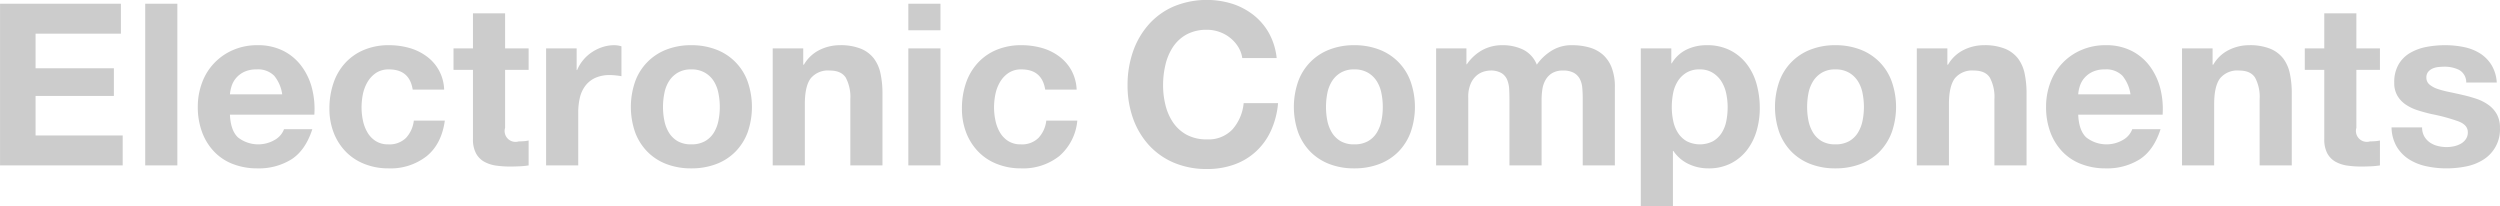 <svg xmlns="http://www.w3.org/2000/svg" width="618.44" height="51.06" viewBox="0 0 618.44 51.06">
  <defs>
    <style>
      .cls-1 {
        fill: #ccc;
        fill-rule: evenodd;
      }
    </style>
  </defs>
  <path id="Electronic_Components_" data-name="Electronic Components " class="cls-1" d="M2039,4077.34v7.4h-21.11v8.56h19.37v6.84h-19.37v9.79h21.55v7.4H2009.1v-39.99H2039Zm13.96,0v39.99h-7.95v-39.99h7.95Zm23.96,17.81a5.618,5.618,0,0,0-4.34-1.57,6.931,6.931,0,0,0-3.17.65,6.012,6.012,0,0,0-2.01,1.59,5.87,5.87,0,0,0-1.06,2.02,9.02,9.02,0,0,0-.37,1.9h12.93A9.212,9.212,0,0,0,2076.92,4095.15Zm-8.99,15.23a8.146,8.146,0,0,0,9.29.54,5.035,5.035,0,0,0,2.13-2.55h7q-1.68,5.205-5.15,7.45a15.218,15.218,0,0,1-8.4,2.24,16.488,16.488,0,0,1-6.16-1.1,12.608,12.608,0,0,1-4.64-3.11,13.874,13.874,0,0,1-2.94-4.81,17.657,17.657,0,0,1-1.04-6.16,16.879,16.879,0,0,1,1.07-6.05,13.921,13.921,0,0,1,3.02-4.84,14.081,14.081,0,0,1,4.67-3.22,14.9,14.9,0,0,1,6.02-1.18,13.8,13.8,0,0,1,6.44,1.43,12.71,12.71,0,0,1,4.5,3.84,15.593,15.593,0,0,1,2.55,5.48,20.516,20.516,0,0,1,.56,6.44h-20.88C2066.08,4107.36,2066.74,4109.23,2067.93,4110.38Zm37.37-16.8a5.569,5.569,0,0,0-3.19.87,6.93,6.93,0,0,0-2.1,2.24,9.9,9.9,0,0,0-1.15,3.02,16.817,16.817,0,0,0-.33,3.28,15.929,15.929,0,0,0,.33,3.19,9.736,9.736,0,0,0,1.1,2.94,6.2,6.2,0,0,0,2.04,2.16,5.6,5.6,0,0,0,3.13.84,5.81,5.81,0,0,0,4.4-1.6,7.564,7.564,0,0,0,1.93-4.28h7.67c-0.53,3.84-2.02,6.78-4.48,8.79a14.431,14.431,0,0,1-9.46,3.03,15.768,15.768,0,0,1-5.96-1.1,13.077,13.077,0,0,1-4.62-3.05,13.917,13.917,0,0,1-2.97-4.67,16.25,16.25,0,0,1-1.06-5.97,19.342,19.342,0,0,1,.98-6.24,13.943,13.943,0,0,1,2.88-4.99,13.142,13.142,0,0,1,4.65-3.27,15.686,15.686,0,0,1,6.27-1.18,18.479,18.479,0,0,1,4.95.67,13.252,13.252,0,0,1,4.26,2.05,10.532,10.532,0,0,1,4.39,8.26h-7.78q-0.78-4.995-5.88-4.99h0Zm34.56-5.2v5.32h-5.82v14.33a2.69,2.69,0,0,0,3.36,3.36c0.45,0,.87-0.02,1.29-0.05s0.8-.1,1.17-0.17v6.16a20,20,0,0,1-2.24.22q-1.23.06-2.4,0.06a24.217,24.217,0,0,1-3.5-.25,8.4,8.4,0,0,1-2.91-.98,5.183,5.183,0,0,1-1.99-2.08,7.308,7.308,0,0,1-.73-3.52V4093.7h-4.81v-5.32h4.81v-8.68h7.95v8.68h5.82Zm11.88,0v5.37h0.11a9.932,9.932,0,0,1,3.7-4.45,10.617,10.617,0,0,1,2.63-1.26,9.42,9.42,0,0,1,2.91-.45,6.034,6.034,0,0,1,1.73.28v7.39c-0.37-.07-0.82-0.14-1.34-0.19a13.266,13.266,0,0,0-1.51-.09,8.561,8.561,0,0,0-3.7.73,6.444,6.444,0,0,0-2.43,1.99,7.891,7.891,0,0,0-1.32,2.94,16.06,16.06,0,0,0-.39,3.64v13.05h-7.95v-28.95h7.56Zm21.7,17.89a9,9,0,0,0,1.14,2.97,6.207,6.207,0,0,0,2.16,2.1,6.578,6.578,0,0,0,3.36.78,6.733,6.733,0,0,0,3.38-.78,6.131,6.131,0,0,0,2.19-2.1,9,9,0,0,0,1.14-2.97,16.519,16.519,0,0,0,.34-3.39,16.954,16.954,0,0,0-.34-3.42,8.542,8.542,0,0,0-1.14-2.96,6.3,6.3,0,0,0-2.19-2.1,6.437,6.437,0,0,0-3.38-.82,6.29,6.29,0,0,0-3.36.82,6.387,6.387,0,0,0-2.16,2.1,8.542,8.542,0,0,0-1.14,2.96,16.954,16.954,0,0,0-.34,3.42A16.519,16.519,0,0,0,2173.44,4106.27Zm-7.23-9.69a13.272,13.272,0,0,1,7.73-7.9,16.691,16.691,0,0,1,6.16-1.09,16.875,16.875,0,0,1,6.18,1.09,13.213,13.213,0,0,1,7.76,7.9,19.163,19.163,0,0,1,0,12.57,13.6,13.6,0,0,1-3.03,4.79,13.172,13.172,0,0,1-4.73,3.05,17.087,17.087,0,0,1-6.18,1.07,16.9,16.9,0,0,1-6.16-1.07,13.224,13.224,0,0,1-4.7-3.05,13.6,13.6,0,0,1-3.03-4.79A19.163,19.163,0,0,1,2166.21,4096.58Zm41.58-8.2v4.03h0.17a9.138,9.138,0,0,1,3.92-3.67,11.3,11.3,0,0,1,4.93-1.15,13.464,13.464,0,0,1,5.23.87,7.741,7.741,0,0,1,3.22,2.41,9.325,9.325,0,0,1,1.65,3.75,23.129,23.129,0,0,1,.48,4.9v17.81h-7.95v-16.35a10.2,10.2,0,0,0-1.12-5.35c-0.75-1.18-2.07-1.77-3.98-1.77a5.528,5.528,0,0,0-4.7,1.93q-1.455,1.935-1.45,6.36v15.18h-7.95v-28.95h7.55Zm26-4.49v-6.55h7.95v6.55h-7.95Zm7.95,4.49v28.95h-7.95v-28.95h7.95Zm20.03,5.2a5.547,5.547,0,0,0-3.19.87,6.93,6.93,0,0,0-2.1,2.24,9.653,9.653,0,0,0-1.15,3.02,16.84,16.84,0,0,0-.34,3.28,15.951,15.951,0,0,0,.34,3.19,9.724,9.724,0,0,0,1.09,2.94,6.389,6.389,0,0,0,2.04,2.16,5.639,5.639,0,0,0,3.14.84,5.787,5.787,0,0,0,4.39-1.6,7.5,7.5,0,0,0,1.93-4.28h7.67a13.11,13.11,0,0,1-4.47,8.79,14.45,14.45,0,0,1-9.46,3.03,15.82,15.82,0,0,1-5.97-1.1,12.948,12.948,0,0,1-4.61-3.05,13.917,13.917,0,0,1-2.97-4.67,16.25,16.25,0,0,1-1.06-5.97,19.342,19.342,0,0,1,.97-6.24,14.112,14.112,0,0,1,2.89-4.99,13.1,13.1,0,0,1,4.64-3.27,15.686,15.686,0,0,1,6.27-1.18,18.5,18.5,0,0,1,4.96.67,13.2,13.2,0,0,1,4.25,2.05,10.85,10.85,0,0,1,3.05,3.41,10.962,10.962,0,0,1,1.35,4.85h-7.78q-0.8-4.995-5.88-4.99h0Zm53.62-5.57a8.585,8.585,0,0,0-1.96-2.21,8.822,8.822,0,0,0-2.65-1.48,9.043,9.043,0,0,0-3.11-.54,10.315,10.315,0,0,0-5.04,1.15,9.564,9.564,0,0,0-3.36,3.08,13.389,13.389,0,0,0-1.87,4.4,21.421,21.421,0,0,0-.59,5.09,19.923,19.923,0,0,0,.59,4.9,13.167,13.167,0,0,0,1.87,4.29,9.671,9.671,0,0,0,3.36,3.05,10.315,10.315,0,0,0,5.04,1.15,8.122,8.122,0,0,0,6.3-2.47,11.4,11.4,0,0,0,2.77-6.49h8.51a20.489,20.489,0,0,1-1.74,6.77,16.025,16.025,0,0,1-3.69,5.15,15.634,15.634,0,0,1-5.38,3.25,19.586,19.586,0,0,1-6.77,1.12,20.591,20.591,0,0,1-8.26-1.59,17.761,17.761,0,0,1-6.18-4.4,19.571,19.571,0,0,1-3.87-6.58,24.276,24.276,0,0,1-1.34-8.15,25.1,25.1,0,0,1,1.34-8.31,19.982,19.982,0,0,1,3.87-6.69,17.577,17.577,0,0,1,6.18-4.48,21.406,21.406,0,0,1,14.5-.68,16.881,16.881,0,0,1,5.26,2.78,14.963,14.963,0,0,1,3.84,4.5,16.3,16.3,0,0,1,1.9,6.16h-8.51A7.113,7.113,0,0,0,2315.39,4088.01Zm22.05,18.26a9.24,9.24,0,0,0,1.15,2.97,6.207,6.207,0,0,0,2.16,2.1,6.564,6.564,0,0,0,3.35.78,6.747,6.747,0,0,0,3.39-.78,6.1,6.1,0,0,0,2.18-2.1,9.015,9.015,0,0,0,1.15-2.97,16.519,16.519,0,0,0,.34-3.39,16.954,16.954,0,0,0-.34-3.42,8.553,8.553,0,0,0-1.15-2.96,6.273,6.273,0,0,0-2.18-2.1,6.45,6.45,0,0,0-3.39-.82,6.277,6.277,0,0,0-3.35.82,6.387,6.387,0,0,0-2.16,2.1,8.755,8.755,0,0,0-1.15,2.96,17.7,17.7,0,0,0-.33,3.42A17.245,17.245,0,0,0,2337.44,4106.27Zm-7.22-9.69a13.2,13.2,0,0,1,7.73-7.9,16.637,16.637,0,0,1,6.15-1.09,16.929,16.929,0,0,1,6.19,1.09,13.162,13.162,0,0,1,7.75,7.9,18.993,18.993,0,0,1,0,12.57,13.58,13.58,0,0,1-3.02,4.79,13.259,13.259,0,0,1-4.73,3.05,17.142,17.142,0,0,1-6.19,1.07,16.846,16.846,0,0,1-6.15-1.07,13.354,13.354,0,0,1-4.71-3.05,13.722,13.722,0,0,1-3.02-4.79A19.163,19.163,0,0,1,2330.22,4096.58Zm41.63-8.2v3.92h0.11a11.355,11.355,0,0,1,3.78-3.48,10.285,10.285,0,0,1,5.07-1.23,11.629,11.629,0,0,1,5.01,1.07,7,7,0,0,1,3.44,3.75,12.386,12.386,0,0,1,3.5-3.36,9.3,9.3,0,0,1,5.23-1.46,15.619,15.619,0,0,1,4.26.56,8.632,8.632,0,0,1,3.36,1.79,8.238,8.238,0,0,1,2.18,3.22,13.135,13.135,0,0,1,.78,4.79v19.38h-7.95v-16.41c0-.97-0.03-1.89-0.11-2.74a5.816,5.816,0,0,0-.61-2.24,3.755,3.755,0,0,0-1.49-1.52,5.4,5.4,0,0,0-2.66-.56,5.08,5.08,0,0,0-2.71.65,4.654,4.654,0,0,0-1.62,1.68,6.528,6.528,0,0,0-.79,2.35,18.107,18.107,0,0,0-.19,2.66v16.13h-7.95v-16.24q0-1.29-.06-2.55a7.145,7.145,0,0,0-.47-2.32,3.6,3.6,0,0,0-1.4-1.71,5.308,5.308,0,0,0-2.89-.65,6.369,6.369,0,0,0-1.48.25,4.9,4.9,0,0,0-1.79.96,5.511,5.511,0,0,0-1.48,2.01,8.068,8.068,0,0,0-.62,3.45v16.8h-7.95v-28.95h7.5Zm61.01,22.96a6.431,6.431,0,0,0,2.13-2.05,8.566,8.566,0,0,0,1.15-2.94,17.675,17.675,0,0,0,.33-3.41,16.276,16.276,0,0,0-.36-3.42,9.077,9.077,0,0,0-1.2-3,6.729,6.729,0,0,0-2.16-2.12,5.95,5.95,0,0,0-3.22-.82,6.011,6.011,0,0,0-3.27.82,6.479,6.479,0,0,0-2.13,2.1,8.755,8.755,0,0,0-1.15,2.96,18.017,18.017,0,0,0-.33,3.48,16.252,16.252,0,0,0,.36,3.41,8.6,8.6,0,0,0,1.18,2.94,6.31,6.31,0,0,0,2.15,2.05A7.2,7.2,0,0,0,2432.86,4111.34Zm-10.33-22.96v3.69h0.12a8.662,8.662,0,0,1,3.69-3.41,11.337,11.337,0,0,1,4.93-1.07,12.5,12.5,0,0,1,5.87,1.29,12.062,12.062,0,0,1,4.09,3.42,14.551,14.551,0,0,1,2.41,4.95,22.178,22.178,0,0,1,.78,5.91,19.99,19.99,0,0,1-.78,5.6,14.479,14.479,0,0,1-2.38,4.76,11.725,11.725,0,0,1-3.98,3.3,11.946,11.946,0,0,1-5.57,1.24,11.225,11.225,0,0,1-4.95-1.1,9.306,9.306,0,0,1-3.72-3.22h-0.11v13.72h-7.95v-39.08h7.55Zm33.93,17.89a9.24,9.24,0,0,0,1.15,2.97,6.264,6.264,0,0,0,2.15,2.1,6.629,6.629,0,0,0,3.36.78,6.773,6.773,0,0,0,3.39-.78,6.183,6.183,0,0,0,2.18-2.1,9.015,9.015,0,0,0,1.15-2.97,17.246,17.246,0,0,0,.34-3.39,17.707,17.707,0,0,0-.34-3.42,8.553,8.553,0,0,0-1.15-2.96,6.36,6.36,0,0,0-2.18-2.1,6.474,6.474,0,0,0-3.39-.82,6.338,6.338,0,0,0-3.36.82,6.447,6.447,0,0,0-2.15,2.1,8.755,8.755,0,0,0-1.15,2.96,17.7,17.7,0,0,0-.33,3.42A17.245,17.245,0,0,0,2456.46,4106.27Zm-7.22-9.69a13.2,13.2,0,0,1,7.73-7.9,16.637,16.637,0,0,1,6.15-1.09,16.929,16.929,0,0,1,6.19,1.09,13.162,13.162,0,0,1,7.75,7.9,18.993,18.993,0,0,1,0,12.57,13.722,13.722,0,0,1-3.02,4.79,13.259,13.259,0,0,1-4.73,3.05,17.142,17.142,0,0,1-6.19,1.07,16.846,16.846,0,0,1-6.15-1.07,13.354,13.354,0,0,1-4.71-3.05,13.722,13.722,0,0,1-3.02-4.79A19.163,19.163,0,0,1,2449.24,4096.58Zm41.58-8.2v4.03h0.17a9.083,9.083,0,0,1,3.92-3.67,11.222,11.222,0,0,1,4.92-1.15,13.518,13.518,0,0,1,5.24.87,7.806,7.806,0,0,1,3.22,2.41,9.325,9.325,0,0,1,1.65,3.75,23.834,23.834,0,0,1,.47,4.9v17.81h-7.95v-16.35a10.106,10.106,0,0,0-1.12-5.35c-0.74-1.18-2.07-1.77-3.97-1.77a5.528,5.528,0,0,0-4.7,1.93q-1.455,1.935-1.46,6.36v15.18h-7.95v-28.95h7.56Zm43.31,6.77a5.6,5.6,0,0,0-4.34-1.57,6.887,6.887,0,0,0-3.16.65,6.156,6.156,0,0,0-2.02,1.59,5.87,5.87,0,0,0-1.06,2.02,8.357,8.357,0,0,0-.36,1.9h12.93A9.3,9.3,0,0,0,2534.13,4095.15Zm-8.98,15.23a8.146,8.146,0,0,0,9.29.54,5.06,5.06,0,0,0,2.12-2.55h7q-1.68,5.205-5.15,7.45a15.16,15.16,0,0,1-8.39,2.24,16.488,16.488,0,0,1-6.16-1.1,12.647,12.647,0,0,1-4.65-3.11,13.874,13.874,0,0,1-2.94-4.81,17.657,17.657,0,0,1-1.03-6.16,16.876,16.876,0,0,1,1.06-6.05,13.973,13.973,0,0,1,7.7-8.06,14.867,14.867,0,0,1,6.02-1.18,13.763,13.763,0,0,1,6.43,1.43,12.831,12.831,0,0,1,4.51,3.84,15.953,15.953,0,0,1,2.55,5.48,20.816,20.816,0,0,1,.56,6.44h-20.88Q2523.355,4108.65,2525.15,4110.38Zm31.28-22v4.03h0.17a9.083,9.083,0,0,1,3.92-3.67,11.222,11.222,0,0,1,4.92-1.15,13.518,13.518,0,0,1,5.24.87,7.806,7.806,0,0,1,3.22,2.41,9.325,9.325,0,0,1,1.65,3.75,23.834,23.834,0,0,1,.47,4.9v17.81h-7.95v-16.35a10.106,10.106,0,0,0-1.12-5.35c-0.74-1.18-2.07-1.77-3.97-1.77a5.528,5.528,0,0,0-4.7,1.93q-1.455,1.935-1.46,6.36v15.18h-7.95v-28.95h7.56Zm41.4,0v5.32H2592v14.33a2.7,2.7,0,0,0,3.36,3.36c0.45,0,.88-0.02,1.29-0.05s0.8-.1,1.18-0.17v6.16a20.236,20.236,0,0,1-2.24.22c-0.82.04-1.63,0.06-2.41,0.06a24.322,24.322,0,0,1-3.5-.25,8.4,8.4,0,0,1-2.91-.98,5.25,5.25,0,0,1-1.99-2.08,7.432,7.432,0,0,1-.72-3.52V4093.7h-4.82v-5.32h4.82v-8.68H2592v8.68h5.83Zm10.96,21.75a4.634,4.634,0,0,0,1.37,1.51,5.854,5.854,0,0,0,1.93.87,8.992,8.992,0,0,0,2.27.28,8.449,8.449,0,0,0,1.76-.19,6.211,6.211,0,0,0,1.68-.62,3.67,3.67,0,0,0,1.26-1.12,2.932,2.932,0,0,0,.51-1.76c0-1.2-.8-2.1-2.38-2.69a46.31,46.31,0,0,0-6.64-1.79c-1.15-.27-2.28-0.57-3.38-0.93a11.421,11.421,0,0,1-2.94-1.4,6.834,6.834,0,0,1-2.07-2.18,6.125,6.125,0,0,1-.79-3.22,8.664,8.664,0,0,1,1.1-4.59,7.893,7.893,0,0,1,2.88-2.83,12.642,12.642,0,0,1,4.03-1.46,24.8,24.8,0,0,1,4.59-.42,22.751,22.751,0,0,1,4.56.45,12.073,12.073,0,0,1,3.95,1.51,9.043,9.043,0,0,1,2.88,2.83,9.431,9.431,0,0,1,1.37,4.45h-7.55a3.511,3.511,0,0,0-1.74-3.11,7.965,7.965,0,0,0-3.69-.81c-0.45,0-.94.03-1.46,0.08a4.925,4.925,0,0,0-1.43.37,3.023,3.023,0,0,0-1.09.81,2.149,2.149,0,0,0-.45,1.43,2.173,2.173,0,0,0,.79,1.74,6.136,6.136,0,0,0,2.04,1.09,24.852,24.852,0,0,0,2.88.75c1.08,0.23,2.19.47,3.31,0.73a34.428,34.428,0,0,1,3.38.95,11.28,11.28,0,0,1,2.94,1.49,7.091,7.091,0,0,1,2.07,2.29,6.8,6.8,0,0,1,.79,3.39,8.8,8.8,0,0,1-4.15,7.9,12.407,12.407,0,0,1-4.22,1.65,24.445,24.445,0,0,1-4.84.48,23.7,23.7,0,0,1-4.93-.51,13.114,13.114,0,0,1-4.28-1.68,9.537,9.537,0,0,1-3.08-3.11,9.783,9.783,0,0,1-1.32-4.84h7.56A4.382,4.382,0,0,0,2608.79,4110.13Z" transform="translate(-2009.09 -4076.41)"/>
</svg>

